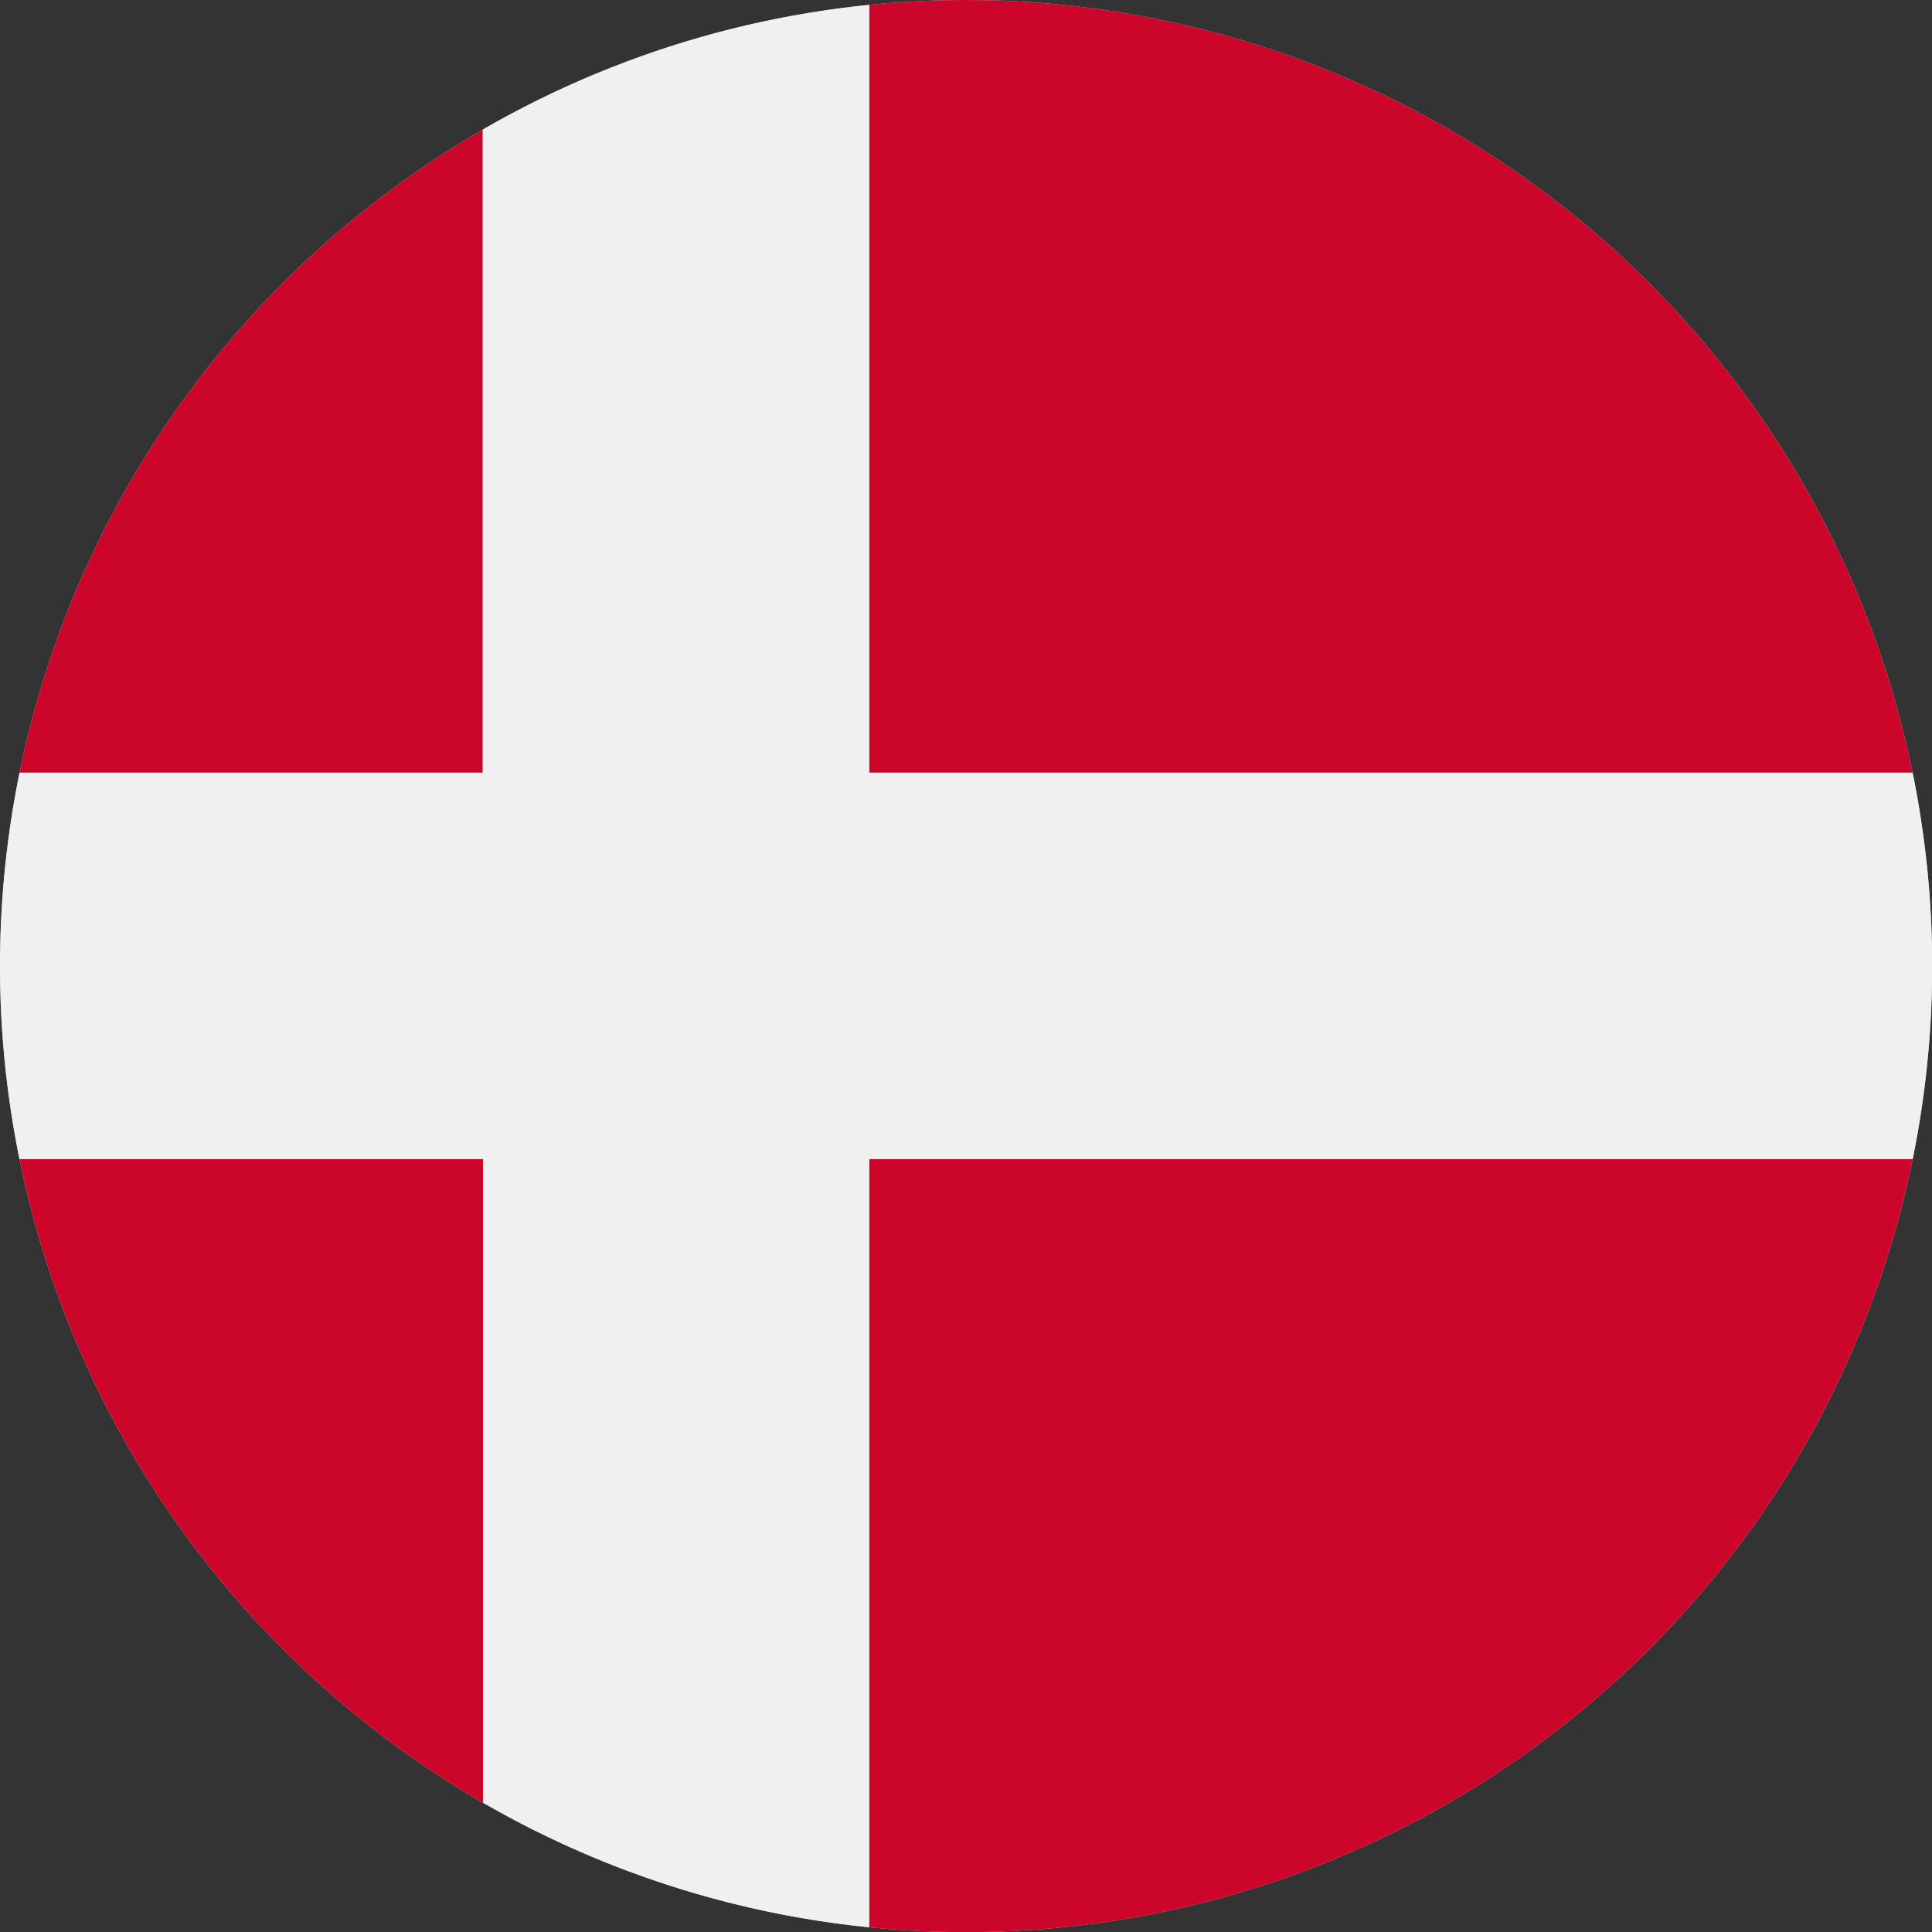 <svg id="Page_1" data-name="Page 1" xmlns="http://www.w3.org/2000/svg" xmlns:xlink="http://www.w3.org/1999/xlink" viewBox="0 0 113.39 113.39"><rect x="0" y="0" width="113.39" height="113.39" fill="#333333" stroke="none"/><defs><clipPath id="clip-path"><path d="M56.69,0A56.7,56.7,0,1,1,0,56.69,56.7,56.7,0,0,1,56.69,0Z" fill="#ccc" clip-rule="evenodd"/></clipPath></defs><title>flag-denmark</title><g id="Layer_1" data-name="Layer 1"><path d="M56.69,0A56.7,56.7,0,1,1,0,56.69,56.7,56.7,0,0,1,56.69,0Z" fill="#ccc" fill-rule="evenodd"/><g clip-path="url(#clip-path)"><path d="M-22.68,0h51V45.35h-51V0ZM51,0H147.4V113.39H51V68H147.4V45.35H51V0ZM28.35,113.39h-51V68h51v45.36Z" fill="#cc062a"/><polygon points="28.35 0 51.02 0 51.02 45.35 147.4 45.35 147.4 68.03 51.02 68.03 51.02 113.39 28.35 113.39 28.35 68.03 -22.68 68.03 -22.68 45.35 28.35 45.35 28.35 0 28.35 0" fill="#f0f0f0"/></g></g></svg>